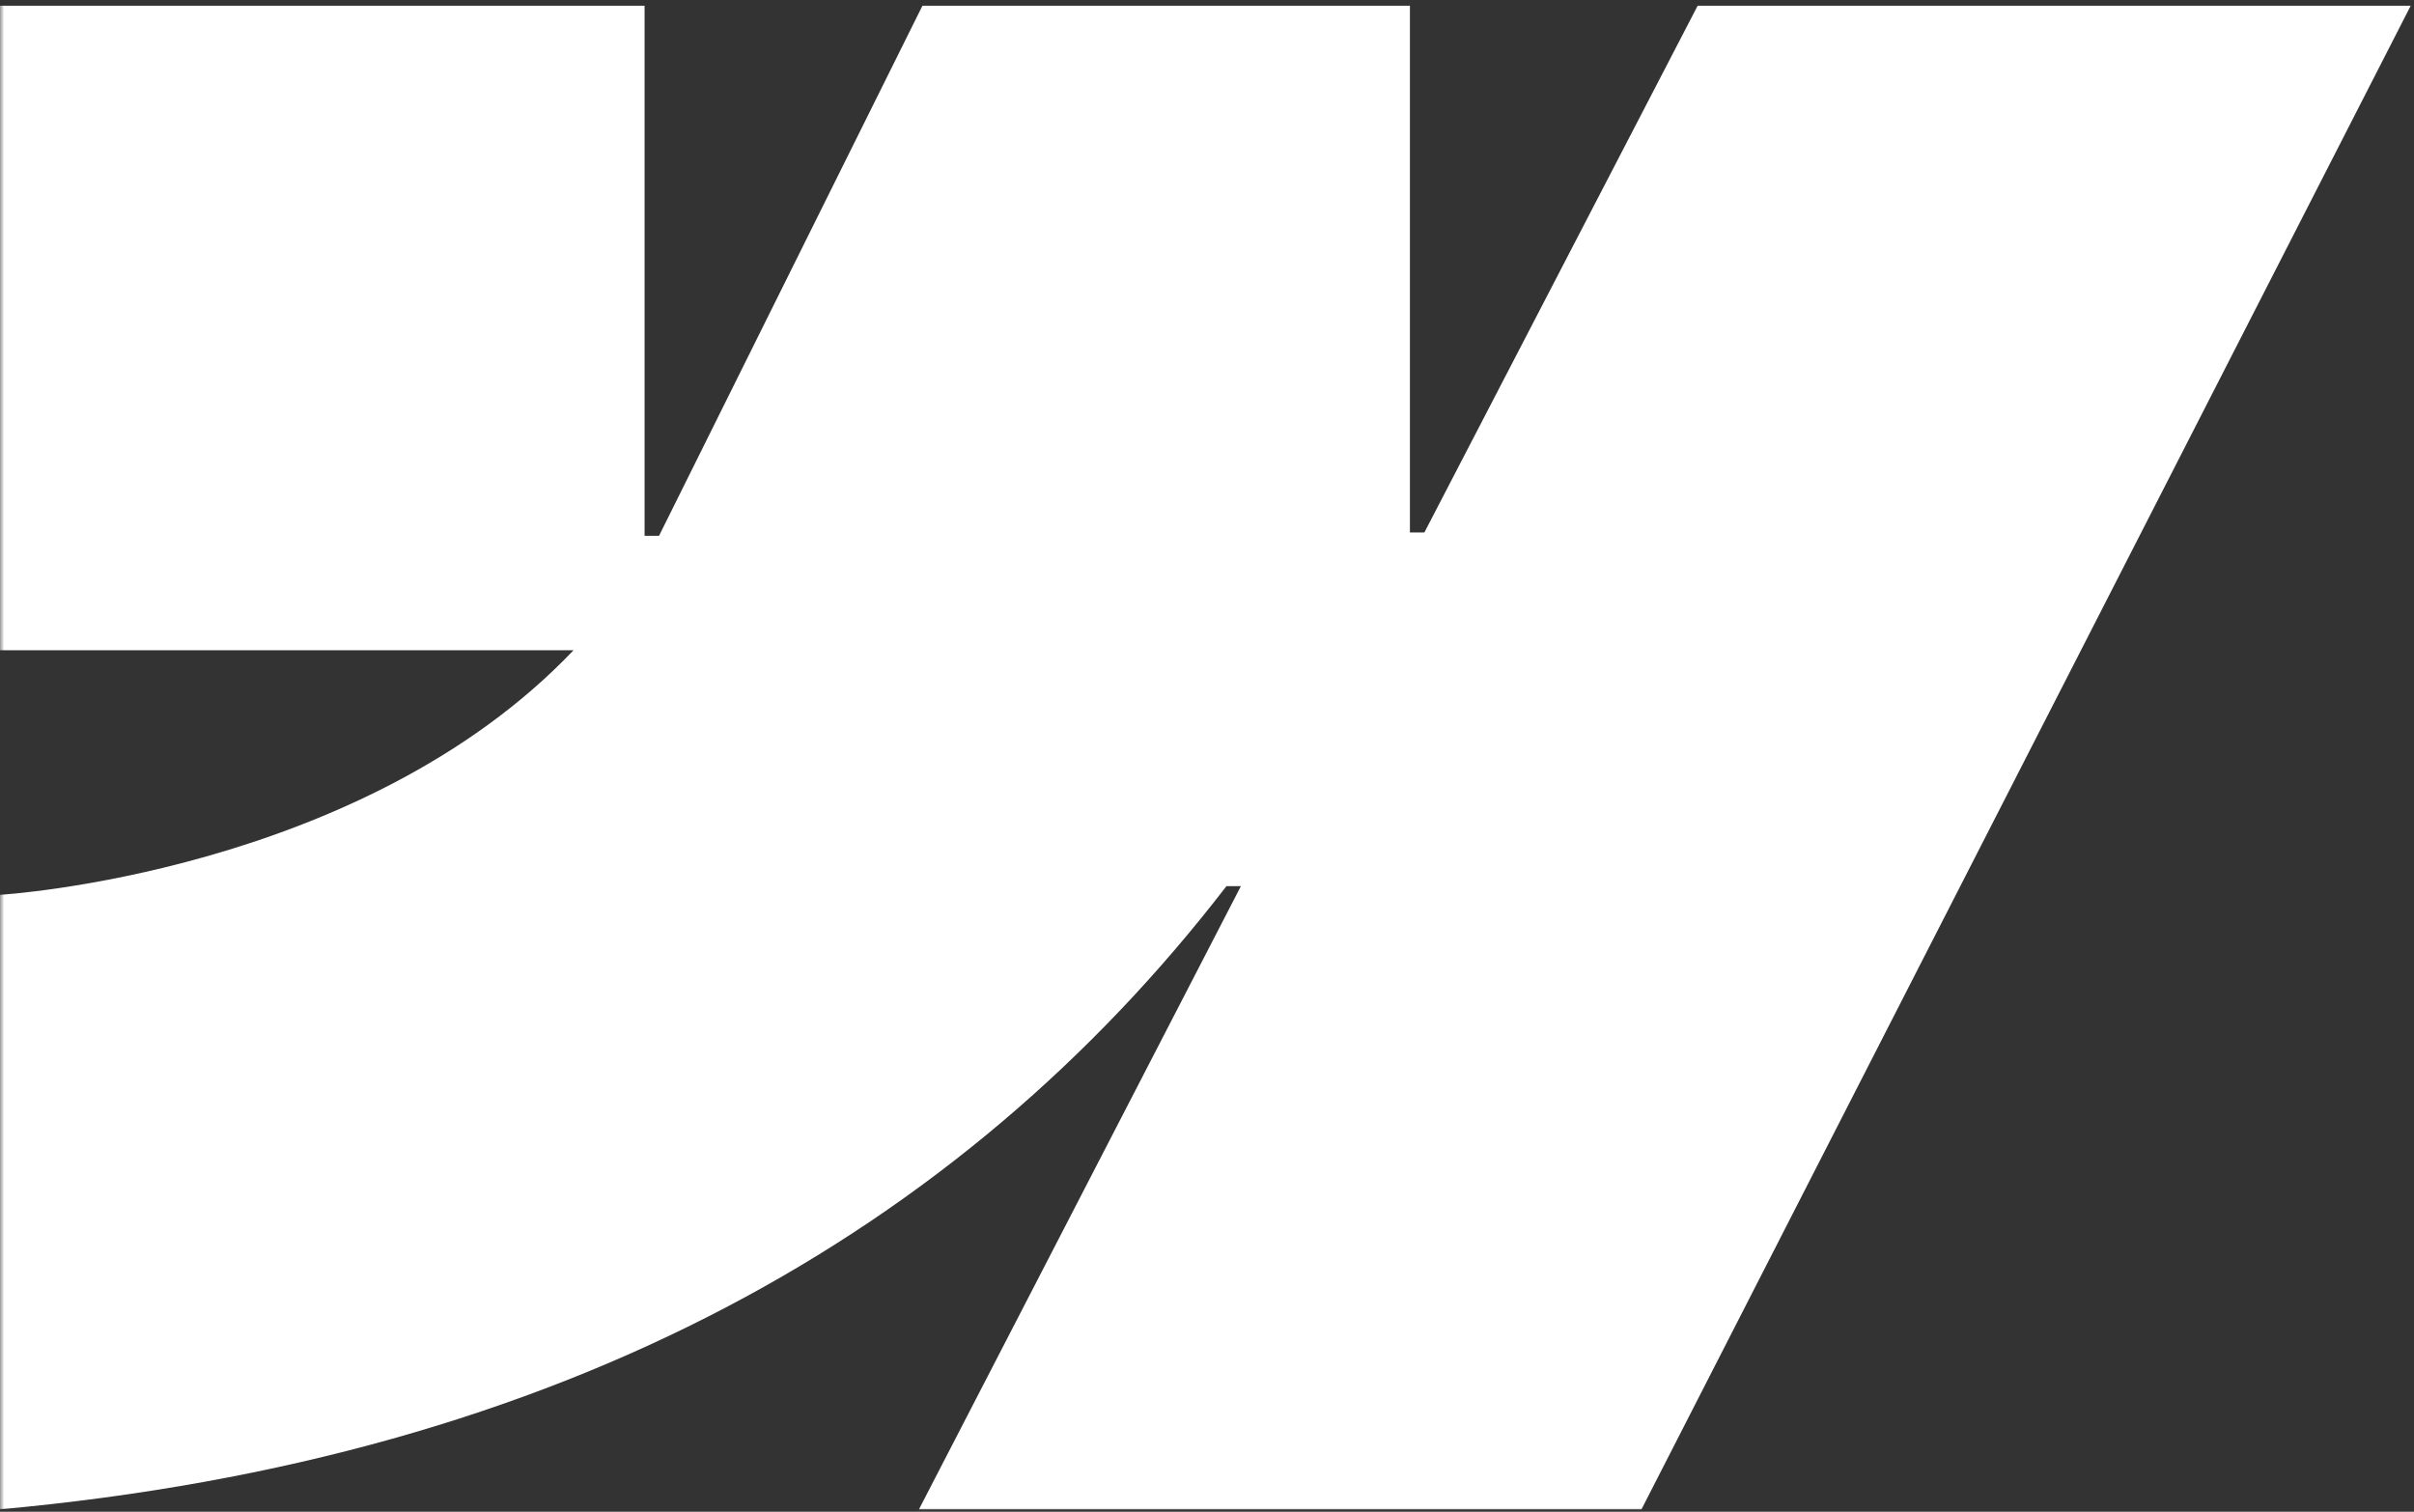 <?xml version="1.0" encoding="UTF-8"?> <svg xmlns="http://www.w3.org/2000/svg" width="289" height="181" viewBox="0 0 289 181" fill="none"><rect x="0" y="0" width="289" height="181" fill="#333333" stroke="none"/><mask id="mask0_828_882" style="mask-type:luminance" maskUnits="userSpaceOnUse" x="0" y="0" width="289" height="181"><path d="M289 0H0V181H289V0Z" fill="white"></path></mask><g mask="url(#mask0_828_882)"><path fill-rule="evenodd" clip-rule="evenodd" d="M288.606 0.684L196.515 180.711H110.016L148.556 106.1H146.827C115.032 147.374 67.593 174.545 0 180.711V107.133C0 107.133 43.241 104.579 68.661 77.853H0V0.685H77.168V64.154L78.9 64.147L110.433 0.685H168.793V63.752L170.525 63.749L203.241 0.684H288.606Z" fill="white"></path></g></svg> 